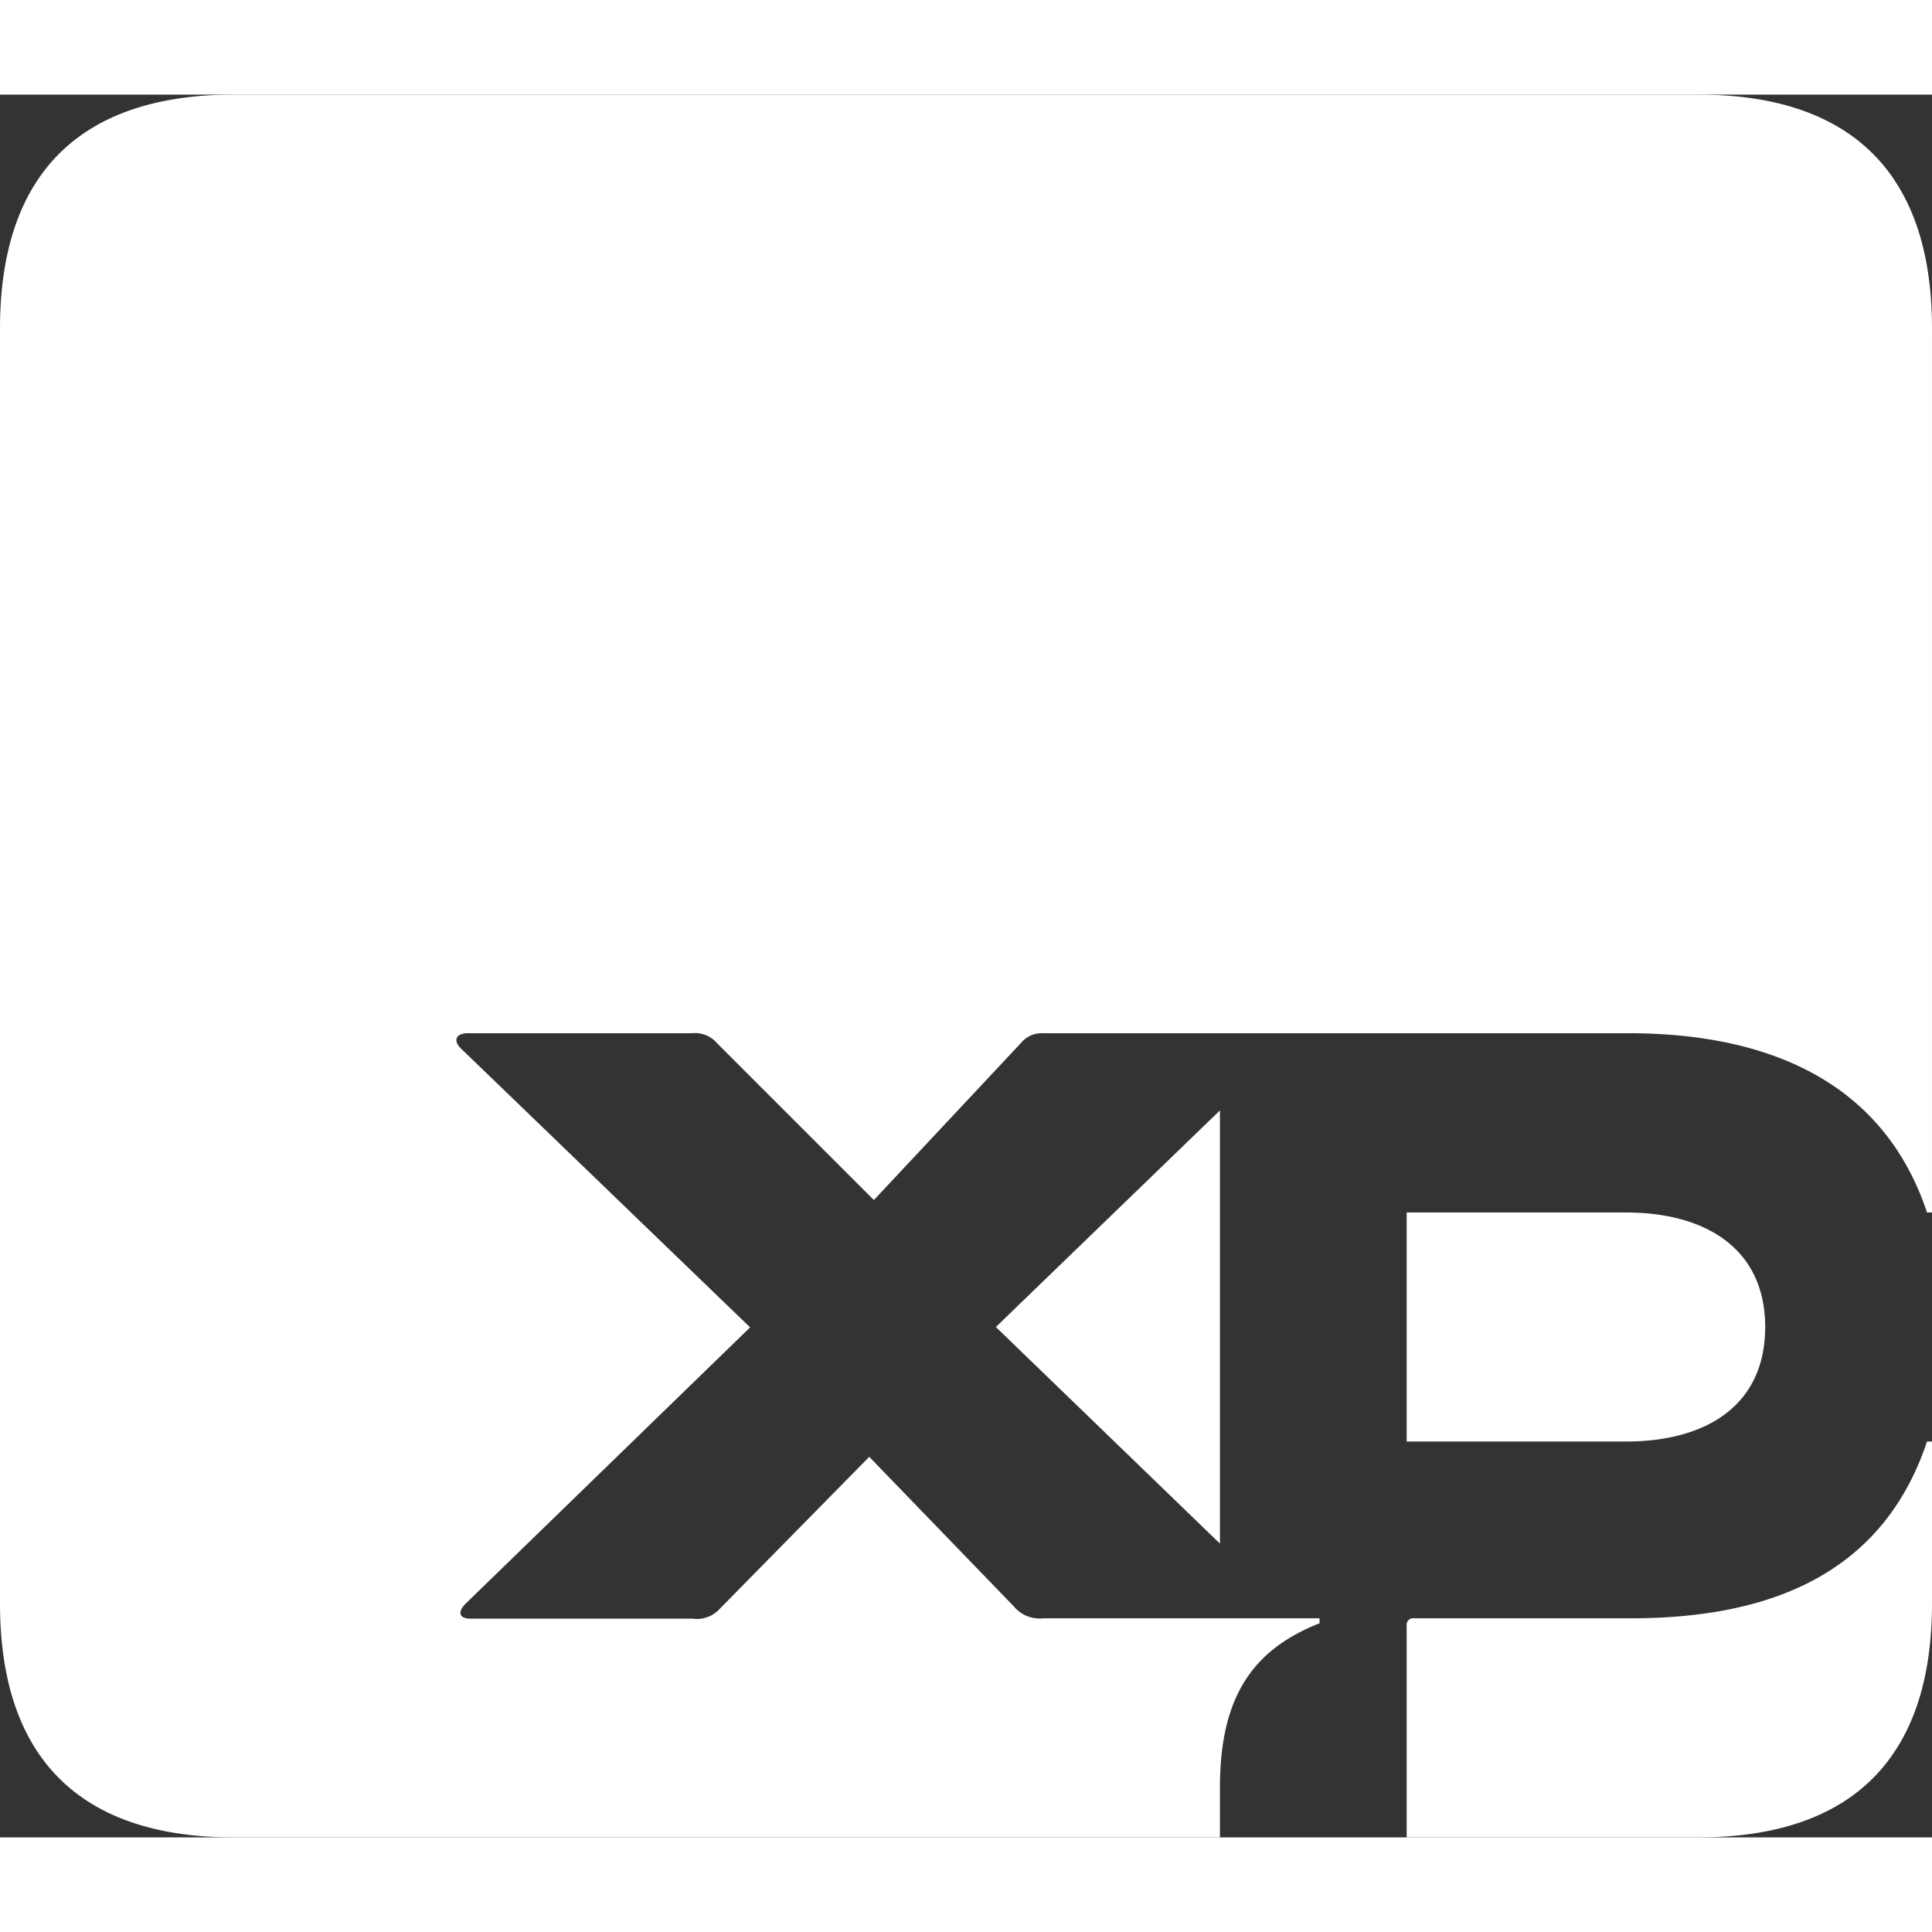 <?xml version="1.0" encoding="UTF-8"?>
<svg xmlns="http://www.w3.org/2000/svg" width="45" height="45" viewBox="0 0 108.64 98" fill="none">
  <rect x="0" y="0" width="108.64" height="98" fill="#333333" stroke="none"/>
  <path fill="#ffffff" d="M79.1,75.74H91.42c4.62,0,7.84-2.1,7.84-6.44S96,62.86,91.42,62.86H79.1ZM79.1,98H95.48c8.68,0,13.16-4.48,13.16-13.16v-9.1h-.28c-2.52,7.56-9,9.94-16.66,9.94H79.52a.37.37,0,0,0-.42.42ZM56,69.3,68.6,81.48V57.12ZM13.16,98H68.6V95.2c0-4.9,1.68-7.7,5.6-9.24v-.28H58.66A1.88,1.88,0,0,1,57,85l-8.12-8.4-8.4,8.54a1.74,1.74,0,0,1-1.54.56H26.46c-.7,0-.7-.42-.28-.84l16-15.54L25.9,53.62c-.42-.42-.28-.84.42-.84h12.6a1.62,1.62,0,0,1,1.4.56l8.82,8.82,8.26-8.82a1.52,1.52,0,0,1,1.26-.56h32.9c7.56,0,14.28,2.52,16.8,10.08h.28V13.16C108.64,4.48,104.16,0,95.48,0H13.16C4.48,0,0,4.48,0,13.16V84.84C0,93.52,4.48,98,13.16,98Z"/>
</svg>
